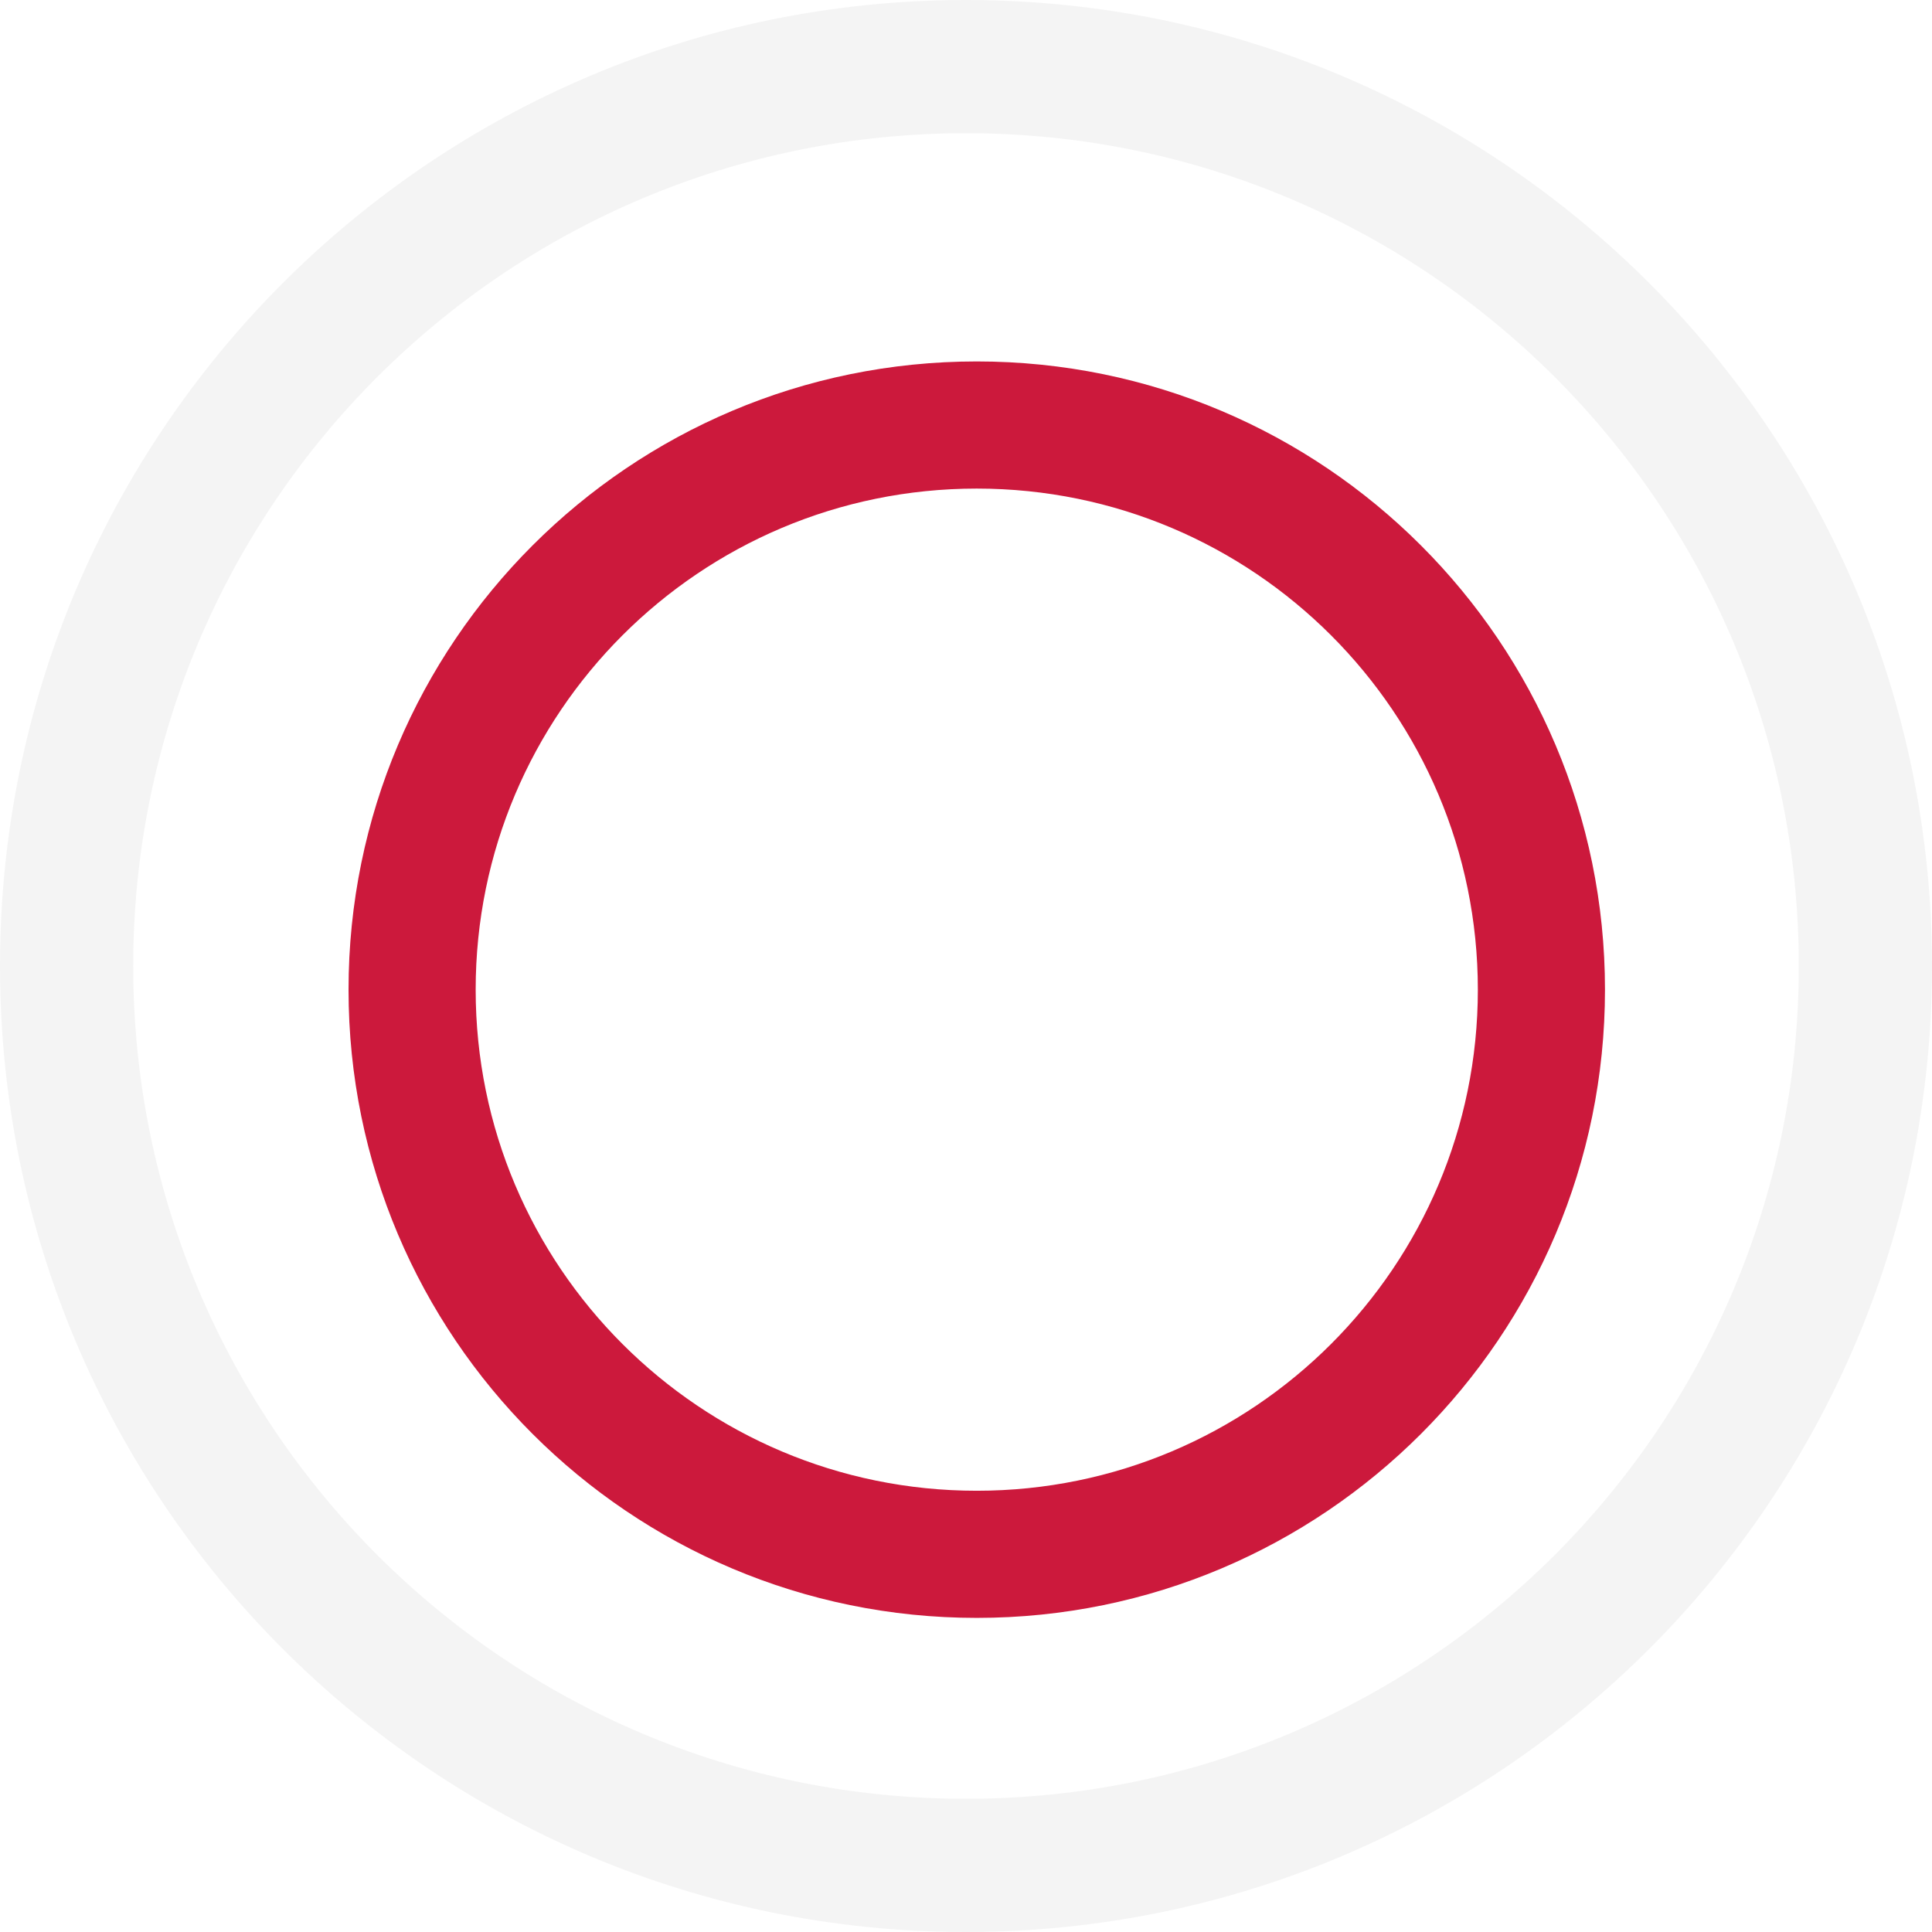 <svg width="449" height="449" viewBox="0 0 449 449" fill="none" xmlns="http://www.w3.org/2000/svg">
<path d="M373 230C373 310.634 307.634 376 227 376C146.366 376 81 310.634 81 230C81 149.366 146.366 84 227 84C307.634 84 373 149.366 373 230ZM110.546 230C110.546 294.316 162.684 346.454 227 346.454C291.316 346.454 343.454 294.316 343.454 230C343.454 165.684 291.316 113.546 227 113.546C162.684 113.546 110.546 165.684 110.546 230Z" fill="#CC193C"/>
<path d="M449 224.5C449 348.488 348.488 449 224.5 449C100.512 449 0 348.488 0 224.5C0 100.512 100.512 0 224.5 0C348.488 0 449 100.512 449 224.5ZM30.958 224.5C30.958 331.39 117.61 418.042 224.5 418.042C331.39 418.042 418.042 331.39 418.042 224.5C418.042 117.61 331.39 30.958 224.5 30.958C117.61 30.958 30.958 117.61 30.958 224.5Z" fill="#262222" fill-opacity="0.05"/>
</svg>
